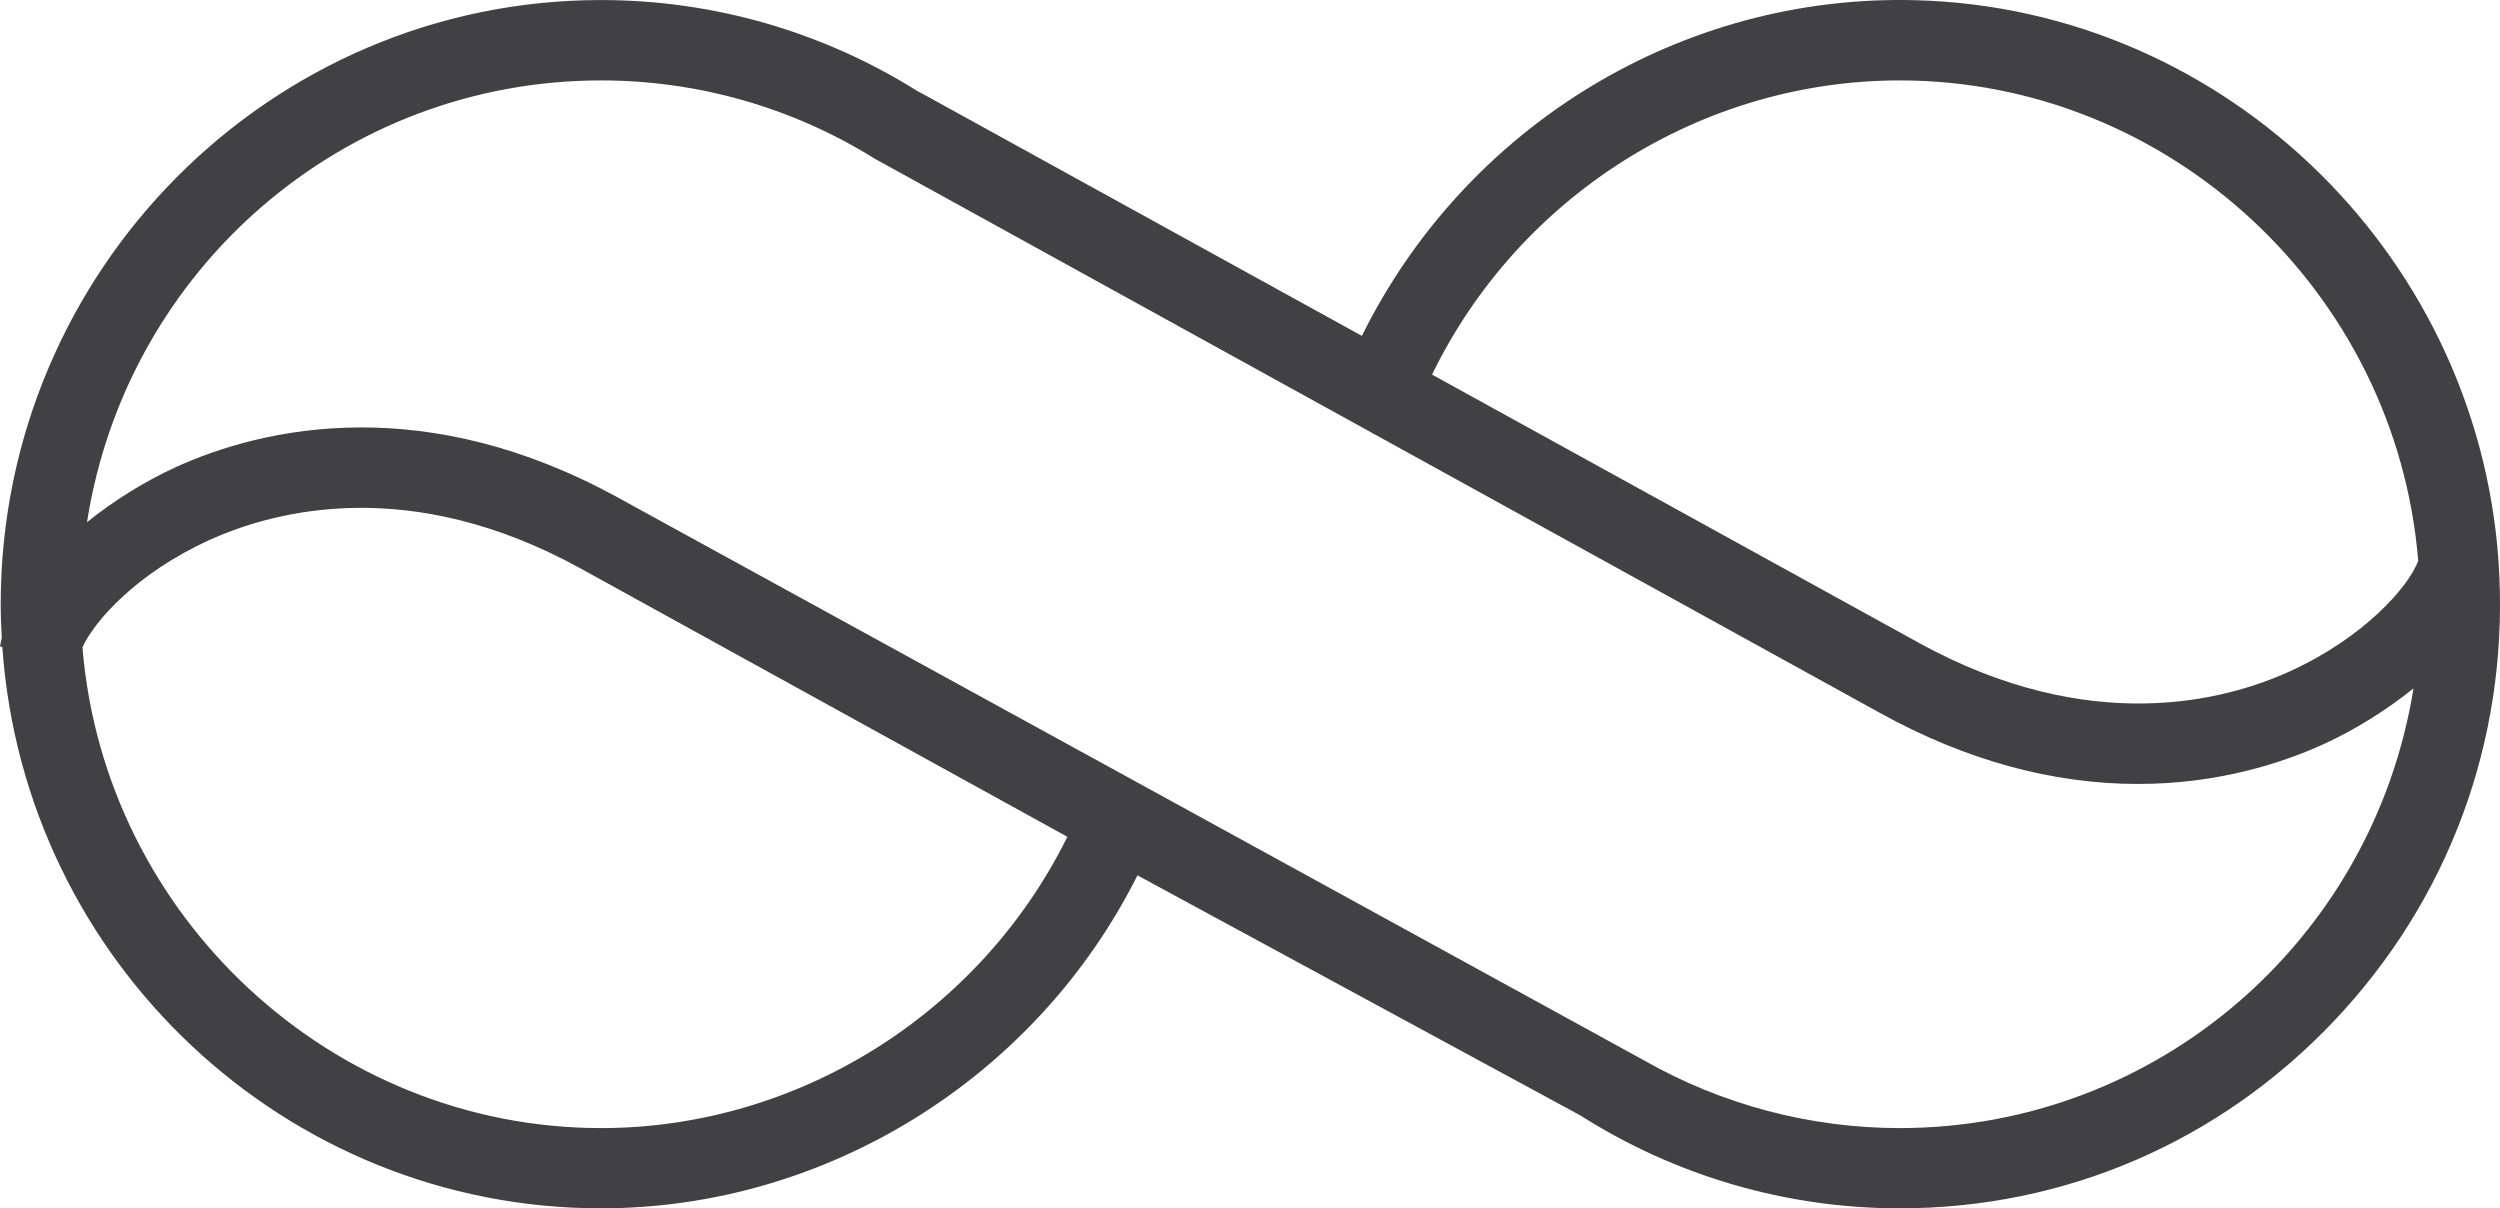 <?xml version="1.0" encoding="UTF-8"?>
<svg xmlns="http://www.w3.org/2000/svg" xmlns:xlink="http://www.w3.org/1999/xlink" width="60px" height="29px" viewBox="0 0 60 29">
  <!-- Generator: Sketch 52 (66869) - http://www.bohemiancoding.com/sketch -->
  <title>Norilia black</title>
  <desc>Created with Sketch.</desc>
  <g id="Design" stroke="none" stroke-width="1" fill="none" fill-rule="evenodd">
    <g id="icons" transform="translate(-843, -61)" fill="#414042">
      <path d="M848.026,73.961 C849.599,73.246 852.847,72.391 856.934,74.643 L868.617,81.083 C866.514,85.336 862.142,88.074 857.425,88.074 C850.965,88.074 845.507,83.009 844.979,76.535 C845.258,75.918 846.268,74.759 848.026,73.961 M897.96,77.11 C896.394,77.827 893.145,78.682 889.052,76.428 L877.369,69.99 C879.461,65.693 883.844,62.93 888.593,62.93 C895.053,62.93 900.509,67.989 901.037,74.46 C900.8,75.1 899.711,76.314 897.96,77.11 M900.924,77.521 C899.95,83.576 894.747,88.074 888.593,88.074 C886.444,88.074 884.322,87.512 882.457,86.449 L857.851,72.953 C855.541,71.68 853.442,71.258 851.676,71.258 C849.753,71.258 848.223,71.757 847.237,72.203 C846.485,72.546 845.74,73.008 845.088,73.533 C846.04,67.447 851.246,62.93 857.425,62.93 C859.746,62.93 862.012,63.575 863.989,64.806 L888.133,78.118 C890.173,79.244 892.252,79.815 894.312,79.815 C896.259,79.815 897.799,79.299 898.749,78.868 C899.507,78.522 900.263,78.054 900.924,77.521 M888.982,61.005 C883.379,60.852 878.184,64.012 875.685,69.061 L865.086,63.22 L865.021,63.188 C862.737,61.755 860.113,61.001 857.425,61.001 C849.481,61.001 843.017,67.506 843.017,75.5 C843.017,75.783 843.028,76.06 843.043,76.299 L843,76.513 L843.056,76.528 C843.584,84.096 849.868,90 857.425,90 C862.833,90 867.863,86.871 870.299,82.008 L880.928,87.77 C883.224,89.228 885.875,90 888.593,90 C892.565,90 896.265,88.404 899.016,85.504 C901.76,82.607 903.17,78.809 902.984,74.807 C902.636,67.268 896.485,61.206 888.982,61.005" id="Norilia-black"></path>
    </g>
  </g>
</svg>
